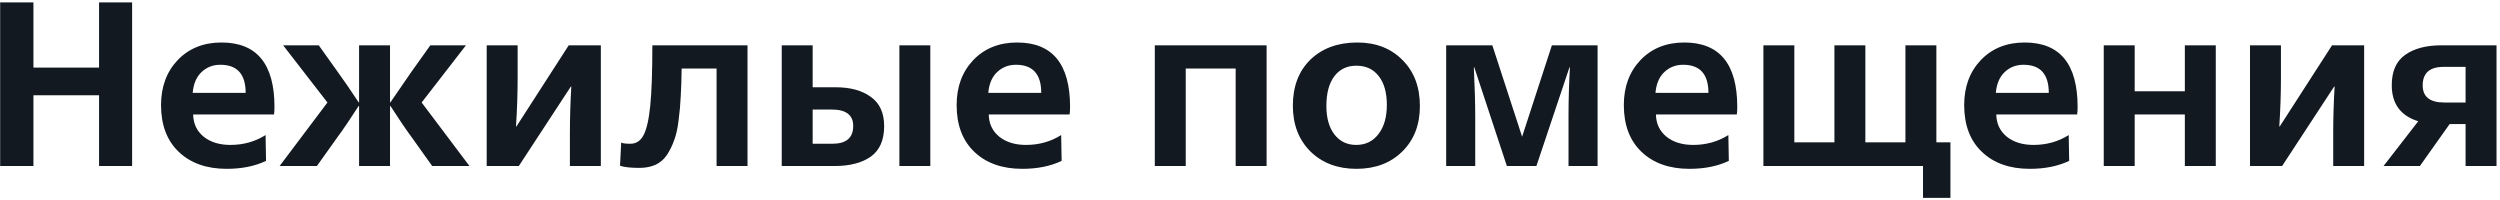 <?xml version="1.0" encoding="UTF-8"?> <svg xmlns="http://www.w3.org/2000/svg" width="512" height="41" viewBox="0 0 512 41" fill="none"> <path d="M0.032 34V0.496H6.848V13.84H20.288V0.496H27.056V34H20.288V19.504H6.848V34H0.032ZM46.421 34.576C42.325 34.576 39.061 33.424 36.629 31.12C34.197 28.816 32.981 25.616 32.981 21.52C32.981 17.776 34.117 14.704 36.389 12.304C38.693 9.904 41.685 8.704 45.365 8.704C52.597 8.704 56.213 13.104 56.213 21.904C56.213 22.48 56.181 22.992 56.117 23.44H39.557C39.589 25.328 40.309 26.848 41.717 28C43.125 29.12 44.949 29.68 47.189 29.68C49.845 29.68 52.245 29.008 54.389 27.664L54.485 32.944C52.213 34.032 49.525 34.576 46.421 34.576ZM39.461 19.024H50.309C50.309 15.184 48.581 13.264 45.125 13.264C43.621 13.264 42.341 13.76 41.285 14.752C40.229 15.744 39.621 17.168 39.461 19.024ZM57.267 34L67.059 20.992L57.987 9.28H65.283L69.219 14.8C70.339 16.336 71.747 18.384 73.443 20.944H73.539V9.28H79.875V20.944H79.971C81.187 19.152 82.595 17.104 84.195 14.8L88.131 9.28H95.427L86.355 20.992L96.147 34H88.515L84.339 28.144C83.155 26.544 81.699 24.4 79.971 21.712H79.875V34H73.539V21.712H73.443C71.715 24.4 70.259 26.544 69.075 28.144L64.899 34H57.267ZM99.676 34V9.28H106.012V15.952C106.012 19.152 105.9 22.464 105.676 25.888H105.772L116.476 9.28H123.052V34H116.716V27.184C116.716 24.144 116.812 20.992 117.004 17.728H116.908L106.252 34H99.676ZM130.915 34.384C129.219 34.384 127.907 34.24 126.979 33.952L127.219 29.2C127.539 29.36 128.163 29.44 129.091 29.44C130.275 29.44 131.171 28.864 131.779 27.712C132.419 26.528 132.883 24.512 133.171 21.664C133.459 18.784 133.603 14.656 133.603 9.28H153.091V34H146.755V14.032H139.603C139.571 16.272 139.507 18.176 139.411 19.744C139.347 21.28 139.203 22.896 138.979 24.592C138.787 26.256 138.483 27.632 138.067 28.72C137.683 29.808 137.187 30.816 136.579 31.744C135.971 32.64 135.187 33.312 134.227 33.76C133.267 34.176 132.163 34.384 130.915 34.384ZM160.098 34V9.28H166.434V17.872H171.138C174.146 17.872 176.546 18.528 178.338 19.84C180.162 21.12 181.074 23.12 181.074 25.84C181.074 28.688 180.162 30.768 178.338 32.08C176.514 33.36 174.034 34 170.898 34H160.098ZM184.194 34V9.28H190.53V34H184.194ZM166.434 29.44H170.466C173.314 29.44 174.738 28.224 174.738 25.792C174.738 23.552 173.266 22.432 170.322 22.432H166.434V29.44ZM209.359 34.576C205.263 34.576 201.999 33.424 199.567 31.12C197.135 28.816 195.919 25.616 195.919 21.52C195.919 17.776 197.055 14.704 199.327 12.304C201.631 9.904 204.623 8.704 208.303 8.704C215.535 8.704 219.151 13.104 219.151 21.904C219.151 22.48 219.119 22.992 219.055 23.44H202.495C202.527 25.328 203.247 26.848 204.655 28C206.063 29.12 207.887 29.68 210.127 29.68C212.783 29.68 215.183 29.008 217.327 27.664L217.423 32.944C215.151 34.032 212.463 34.576 209.359 34.576ZM202.399 19.024H213.247C213.247 15.184 211.519 13.264 208.063 13.264C206.559 13.264 205.279 13.76 204.223 14.752C203.167 15.744 202.559 17.168 202.399 19.024ZM236.504 34V9.28H259.4V34H253.064V14.032H242.84V34H236.504ZM277.786 34.576C273.946 34.576 270.81 33.392 268.378 31.024C265.978 28.624 264.778 25.504 264.778 21.664C264.778 17.696 265.978 14.544 268.378 12.208C270.81 9.872 274.01 8.704 277.978 8.704C281.786 8.704 284.874 9.904 287.242 12.304C289.61 14.672 290.794 17.808 290.794 21.712C290.794 25.552 289.594 28.656 287.194 31.024C284.794 33.392 281.658 34.576 277.786 34.576ZM277.738 29.68C279.658 29.68 281.178 28.944 282.298 27.472C283.45 26 284.026 24 284.026 21.472C284.026 18.944 283.466 16.976 282.346 15.568C281.258 14.16 279.738 13.456 277.786 13.456C275.866 13.456 274.362 14.176 273.274 15.616C272.186 17.056 271.642 19.088 271.642 21.712C271.642 24.144 272.186 26.08 273.274 27.52C274.394 28.96 275.882 29.68 277.738 29.68ZM296.176 34V9.28H305.632L311.728 28L317.824 9.28H327.184V34H321.232V23.68C321.232 20.544 321.328 17.248 321.52 13.792H321.424L314.656 34H308.608L301.936 13.792H301.84C302.032 17.696 302.128 21.168 302.128 24.208V34H296.176ZM346 34.576C341.904 34.576 338.64 33.424 336.208 31.12C333.776 28.816 332.56 25.616 332.56 21.52C332.56 17.776 333.696 14.704 335.968 12.304C338.272 9.904 341.264 8.704 344.944 8.704C352.176 8.704 355.792 13.104 355.792 21.904C355.792 22.48 355.76 22.992 355.696 23.44H339.136C339.168 25.328 339.888 26.848 341.296 28C342.704 29.12 344.528 29.68 346.768 29.68C349.424 29.68 351.824 29.008 353.968 27.664L354.064 32.944C351.792 34.032 349.104 34.576 346 34.576ZM339.04 19.024H349.888C349.888 15.184 348.16 13.264 344.704 13.264C343.2 13.264 341.92 13.76 340.864 14.752C339.808 15.744 339.2 17.168 339.04 19.024ZM393.833 40.528V34H361.145V9.28H367.481V29.152H375.689V9.28H382.025V29.152H390.233V9.28H396.569V29.152H399.449V40.528H393.833ZM415.703 34.576C411.607 34.576 408.343 33.424 405.911 31.12C403.479 28.816 402.263 25.616 402.263 21.52C402.263 17.776 403.399 14.704 405.671 12.304C407.975 9.904 410.967 8.704 414.647 8.704C421.879 8.704 425.495 13.104 425.495 21.904C425.495 22.48 425.463 22.992 425.399 23.44H408.839C408.871 25.328 409.591 26.848 410.999 28C412.407 29.12 414.231 29.68 416.471 29.68C419.127 29.68 421.527 29.008 423.671 27.664L423.767 32.944C421.495 34.032 418.807 34.576 415.703 34.576ZM408.743 19.024H419.591C419.591 15.184 417.863 13.264 414.407 13.264C412.903 13.264 411.623 13.76 410.567 14.752C409.511 15.744 408.903 17.168 408.743 19.024ZM430.848 34V9.28H437.184V18.688H447.456V9.28H453.792V34H447.456V23.44H437.184V34H430.848ZM460.801 34V9.28H467.137V15.952C467.137 19.152 467.025 22.464 466.801 25.888H466.897L477.601 9.28H484.177V34H477.841V27.184C477.841 24.144 477.937 20.992 478.129 17.728H478.033L467.377 34H460.801ZM488.152 34L495.256 24.832C491.64 23.712 489.832 21.248 489.832 17.44C489.832 14.592 490.744 12.528 492.568 11.248C494.392 9.936 496.872 9.28 500.008 9.28H511.288V34H504.952V25.408H501.688L495.592 34H488.152ZM500.584 20.992H504.952V13.696H500.44C497.592 13.696 496.168 14.96 496.168 17.488C496.168 19.824 497.64 20.992 500.584 20.992Z" fill="#121921"></path> </svg> 